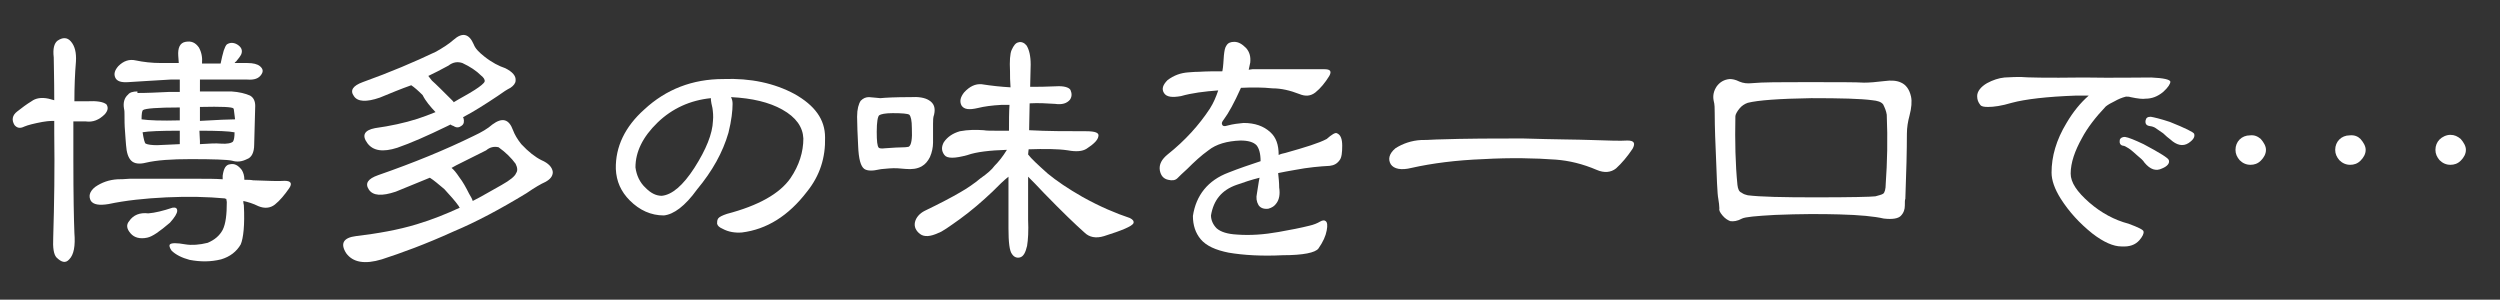 <?xml version="1.0" encoding="UTF-8"?> <!-- Generator: Adobe Illustrator 25.3.1, SVG Export Plug-In . SVG Version: 6.00 Build 0) --> <svg xmlns="http://www.w3.org/2000/svg" xmlns:xlink="http://www.w3.org/1999/xlink" version="1.1" id="レイヤー_1" x="0px" y="0px" viewBox="0 0 483.9 58" style="enable-background:new 0 0 483.9 58;" xml:space="preserve"><rect x="0" y="0" width="483.9" height="58" fill="#333333" stroke="none"/> <style type="text/css"> .st0{fill:#FFFFFF;} </style> <g> <path class="st0" d="M14.2,23.5c0,2.5,0,5,0,7.6c0,6.8,0.1,11.5,0.2,14c0.2,2.5-0.1,4.2-1,5.1c-0.7,0.8-1.5,0.6-2.5-0.4 c-0.5-0.6-0.7-1.8-0.6-3.8c0.2-6.6,0.3-13.3,0.2-20.2c0-0.9,0-1.7,0-2.4c-1,0-1.8,0.1-2.3,0.2c-1.6,0.3-2.8,0.6-3.5,0.9 c-0.8,0.4-1.4,0.3-1.9-0.3c-0.6-1-0.4-1.9,0.5-2.6c0.9-0.7,1.8-1.4,2.8-2c0.8-0.6,1.9-0.8,3.3-0.5c0.3,0.1,0.7,0.2,1.1,0.3 c0-4.3-0.1-7-0.1-8.3c-0.2-1.7,0.1-2.7,0.7-3.2C12.1,7.2,13,7.2,13.7,8c0.8,0.9,1.1,2.2,1,3.9c-0.2,2.4-0.3,4.9-0.3,7.7 c0.9,0,1.7,0,2.5,0c1.8-0.1,3.1,0.1,3.7,0.6c0.4,0.6,0.3,1.2-0.3,1.9c-1.1,1.1-2.3,1.6-3.7,1.4C15.7,23.5,15,23.5,14.2,23.5z M43.1,34.7c0-0.3,0-0.5,0-0.7c0.2-1.4,0.6-2.1,1.4-2.2c0.9-0.2,1.6,0.2,2.3,1.1c0.3,0.5,0.5,1.1,0.5,1.9c0.7,0,1.2,0,1.7,0.1 c2.9,0.1,4.9,0.2,6.1,0.1c1.2,0,1.5,0.5,0.9,1.4c-0.9,1.3-1.8,2.4-2.8,3.2c-0.9,0.7-2,0.8-3.2,0.3c-1-0.5-2-0.8-2.9-1 c0,0.3,0,0.5,0.1,0.8c0.2,3.9-0.1,6.4-0.6,7.6c-0.8,1.4-2.1,2.4-3.8,2.9c-2,0.5-4,0.5-6.1,0.1c-1.5-0.4-2.7-1-3.5-1.8 c-0.4-0.6-0.5-1-0.3-1.2c0.3-0.3,1.3-0.3,3,0c1.2,0.2,2.7,0.1,4.3-0.3c1.4-0.6,2.3-1.4,2.9-2.5c0.6-1.2,0.8-3,0.8-5.4 c0-0.2-0.1-0.4-0.1-0.6c-0.2,0-0.2-0.1-0.3-0.1c-3.3-0.3-7-0.4-11.3-0.2c-4.2,0.2-7.9,0.6-11.2,1.3c-1.8,0.3-2.9,0.1-3.4-0.6 c-0.5-0.9-0.3-1.8,0.8-2.7c1.3-0.9,2.7-1.4,4.4-1.5c0.4,0,1.2,0,2.3-0.1c4.8,0,9.2,0,13.3,0C40.2,34.6,41.7,34.6,43.1,34.7z M38.7,16.9c0,0.3,0,0.6,0,0.8c2.5,0,4.5,0,6.1,0c1.5,0.1,2.7,0.4,3.6,0.8c0.7,0.4,1,1.1,1,2c-0.1,2.5-0.1,5-0.2,7.5 c0,1.5-0.5,2.5-1.4,2.8c-1,0.5-1.9,0.6-2.9,0.3c-0.9-0.2-3.6-0.3-8-0.3c-3.7,0-6.6,0.2-8.7,0.7c-1.2,0.3-2.2,0.2-2.8-0.4 c-0.6-0.6-0.9-1.6-1-3c-0.1-0.8-0.1-1.7-0.2-2.7c-0.1-1.1-0.1-2.2-0.1-3.2c0-0.4,0-0.8-0.1-1.2c-0.2-1.2,0.1-2.1,0.8-2.7 c0.3-0.4,0.9-0.6,1.8-0.6V18c1.8,0,3.9-0.1,6-0.2c0.8,0,1.5,0,2.2,0c0-0.8,0-1.6,0-2.4c-0.6,0-1.2,0-1.8,0 c-3.7,0.2-6.4,0.4-8.2,0.5c-1.4,0.1-2.2-0.2-2.5-0.9c-0.3-0.7-0.1-1.4,0.6-2.2c1-1,2.1-1.4,3.4-1.1c1.4,0.3,3.1,0.5,4.9,0.5 c1.1,0,2.2,0,3.4,0c0-0.5-0.1-1-0.1-1.4c-0.1-1.5,0.3-2.5,1.4-2.7c1.1-0.2,1.9,0.1,2.6,1.1c0.5,0.9,0.7,1.9,0.6,3.1 c1.1,0,2.3,0,3.6,0c0.2-1,0.4-1.8,0.6-2.5c0.2-0.6,0.4-1,0.6-1.2c0.6-0.4,1.3-0.4,2,0c0.8,0.5,1.1,1.1,0.8,1.9 c-0.2,0.4-0.5,0.8-1,1.4c-0.2,0.1-0.2,0.2-0.3,0.3c0.9,0,1.7,0,2.5,0c1.1,0,1.9,0.2,2.4,0.6c0.6,0.5,0.7,1,0.3,1.6 c-0.5,0.8-1.4,1.1-2.7,1c-3.4,0-6.5,0-9.2,0C38.7,15.9,38.7,16.4,38.7,16.9z M28.5,46c-1.4,0.3-2.5,0-3.2-0.8 c-0.8-0.9-0.9-1.7-0.3-2.4c0.8-1.2,2.1-1.7,3.7-1.5c1.3-0.1,2.9-0.5,4.7-1.1c0.6-0.1,0.9,0.1,0.9,0.6c0,0.5-0.5,1.3-1.4,2.3 C30.9,44.8,29.5,45.8,28.5,46z M34.8,23.3c0-0.9,0-1.8,0-2.5c-4.4,0-6.7,0.2-7.1,0.5c-0.2,0.1-0.3,0.7-0.3,1.8 C28.8,23.3,31.2,23.4,34.8,23.3z M34.8,25.3c-3.7,0-6.1,0.1-7.2,0.3c0.2,1.3,0.4,2.1,0.6,2.2c0.4,0.2,1.2,0.3,2.2,0.3 c1.6-0.1,3-0.1,4.4-0.2c0-0.6,0-1.3,0-2C34.8,25.7,34.8,25.5,34.8,25.3z M38.6,25.3c0,0.8,0.1,1.4,0.1,2c0,0.2,0,0.4,0,0.6 c1.7-0.1,3.1-0.2,4-0.1c1.3,0.1,2.1-0.1,2.4-0.4c0.2-0.3,0.3-0.9,0.3-1.8h-0.1C44.4,25.4,42.1,25.3,38.6,25.3z M45.5,23.1 c-0.2-1.3-0.2-2-0.3-2.1c-0.2-0.3-2.3-0.4-6.5-0.3c0,0.9,0,1.8,0,2.7C42.2,23.2,44.4,23.1,45.5,23.1z"></path> <path class="st0" d="M83.2,34.4c-2,0.8-4.2,1.7-6.6,2.7c-2.7,0.9-4.4,0.8-5.2-0.4c-0.8-1.2-0.2-2.1,1.8-2.8 c6.9-2.4,13-4.9,18.5-7.6c1.5-0.7,2.7-1.4,3.6-2.2c1.9-1.4,3.2-1.1,4,1.1c0.3,0.8,0.8,1.7,1.6,2.7c1.4,1.5,2.7,2.5,3.9,3.1 c1.4,0.6,2.1,1.4,2.2,2.3c0,0.8-0.5,1.4-1.4,1.9c-0.9,0.4-2.1,1.1-3.7,2.2c-5.1,3.1-9.8,5.6-14.1,7.4c-5.5,2.5-10.2,4.2-13.9,5.4 c-3.3,1-5.6,0.6-6.9-1.2c-1.2-1.9-0.5-3,1.9-3.3c4.2-0.5,8.2-1.2,11.8-2.3c3-0.9,5.7-2,8.3-3.2c-0.1-0.1-0.2-0.2-0.2-0.3 c-0.7-1-1.7-2.1-2.8-3.3C84.8,35.6,84,34.9,83.2,34.4z M73.5,18.9c-2.6,0.9-4.3,0.8-5-0.3c-0.8-1.1-0.2-2,1.7-2.7 c5.3-1.9,10-3.9,14.2-5.9c1.4-0.8,2.5-1.5,3.4-2.3c1.7-1.5,3-1.2,3.9,0.9c0.3,0.8,1,1.5,2,2.3c1.5,1.2,2.9,1.9,4.1,2.3 c1.4,0.7,2.1,1.5,2,2.4c0,0.5-0.4,1-1,1.4c-0.6,0.3-1.4,0.8-2.5,1.6c-2.4,1.6-4.6,3-6.7,4.1l0.1,0.1c0.2,0.7,0.1,1.2-0.3,1.5 c-0.5,0.4-1,0.5-1.6,0.1c-0.3-0.1-0.5-0.2-0.6-0.3c-0.2,0.1-0.4,0.2-0.6,0.3c-3.9,1.9-7.1,3.3-9.7,4.2c-2.8,0.9-4.7,0.6-5.8-0.9 c-1.1-1.5-0.6-2.5,1.5-2.9c2.9-0.4,5.7-1,8.2-1.8c1.2-0.4,2.3-0.8,3.5-1.3c-0.5-0.5-0.9-1-1.4-1.6c-0.4-0.5-0.8-1.1-1.1-1.7 c-0.9-0.9-1.6-1.5-2.2-1.9C77.6,17.2,75.7,18,73.5,18.9z M87.6,19.5c0.1,0.1,0.2,0.2,0.2,0.3c1.3-0.8,2.7-1.5,4.1-2.4 c1.1-0.7,1.8-1.3,1.9-1.6c0.1-0.4-0.2-0.8-0.7-1.2c-0.9-0.9-2.1-1.7-3.6-2.4c-0.9-0.3-1.8-0.2-2.7,0.5c-1.5,0.8-2.8,1.5-3.9,2 c0.2,0.3,0.5,0.6,0.7,0.9C84.4,16.3,85.7,17.6,87.6,19.5z M88.9,34.3c0.7,0.9,1.3,2,1.9,3.2c0.3,0.5,0.6,1,0.7,1.4 c1.8-0.9,3.6-2,5.6-3.1c1.6-0.9,2.6-1.7,2.8-2.3c0.3-0.4,0.3-1-0.1-1.8c-0.8-1.1-1.9-2.2-3.3-3.2c-0.9-0.2-1.7,0-2.4,0.6 c-2.4,1.2-4.4,2.2-5.8,2.9c-0.3,0.2-0.6,0.3-0.9,0.5C87.8,32.8,88.3,33.4,88.9,34.3z"></path> <path class="st0" d="M128.5,41.7c-2.5,0-4.7-1-6.6-2.9c-1.7-1.7-2.6-3.7-2.7-6.1c-0.1-4.3,1.8-8.2,5.5-11.5 c4.2-3.9,9.3-5.9,15.3-5.9c5.3-0.2,9.9,0.8,13.8,2.9c3.9,2.2,5.9,4.9,5.9,8.4c0.1,3.9-1,7.4-3.5,10.5c-3.6,4.7-7.8,7.3-12.6,7.9 c-1.3,0.1-2.6-0.1-3.7-0.7c-0.7-0.3-1-0.6-1.1-1c0-0.3,0-0.7,0.2-1c0.2-0.3,0.8-0.6,1.7-0.9c6.1-1.6,10.2-3.9,12.3-6.9 c1.7-2.5,2.5-5.1,2.5-7.7c-0.1-2.2-1.4-4.1-4.1-5.6c-2.5-1.4-5.8-2.2-9.9-2.4c0.2,0.4,0.3,0.8,0.3,1.3c0,1.3-0.2,3.2-0.8,5.6 c-1.1,3.8-3.1,7.4-6.1,11C132.6,39.9,130.4,41.5,128.5,41.7z M134.4,32.5c2.3-3.6,3.5-6.6,3.6-9.1c0.1-0.9,0-1.8-0.1-2.5 c-0.1-0.3-0.1-0.6-0.2-0.9c-0.1-0.4-0.1-0.8-0.1-1c-4,0.4-7.5,2-10.3,4.7c-2.9,2.8-4.3,5.7-4.3,8.7c0.2,1.5,0.8,2.9,2,4 c1,1,2,1.5,3.1,1.5C130.1,37.7,132.2,35.9,134.4,32.5z"></path> <path class="st0" d="M166.6,19.5c0.5-0.5,1-0.7,1.6-0.7c0.8,0.1,1.5,0.1,2.2,0.2c1-0.1,2.9-0.2,5.8-0.2c1.6-0.1,2.8,0.1,3.6,0.6 c1,0.6,1.3,1.5,1,2.8c-0.2,0.5-0.2,1.1-0.2,1.8c0,0.9,0,2.1,0,3.6c0,0.9-0.2,1.9-0.6,2.8c-0.4,0.8-0.9,1.4-1.6,1.8 c-0.9,0.5-1.9,0.6-3.1,0.5c-1-0.1-2.1-0.2-3.2-0.1c-0.9,0.1-1.5,0.1-1.9,0.2c-1.3,0.3-2.3,0.3-2.9-0.1c-0.7-0.5-1.1-1.9-1.2-4.5 c-0.1-2.2-0.2-4.1-0.2-5.6S166.2,20.1,166.6,19.5z M175.2,28.5c0.3,0,0.6-0.1,0.7-0.1c0.5-0.3,0.7-1.5,0.6-3.6 c0-1.5-0.2-2.3-0.5-2.6c-0.3-0.2-1.4-0.3-3.2-0.3c-1.5,0-2.3,0.2-2.6,0.4c-0.3,0.2-0.5,1.3-0.5,3.2c0,1.8,0.1,2.8,0.4,3.1 c0.1,0.1,0.5,0.2,1.2,0.1C172.8,28.6,174.1,28.5,175.2,28.5z M210.2,25.4c1.8,0,2.6,0.3,2.4,1c-0.1,0.7-0.9,1.5-2.3,2.4 c-0.8,0.5-2,0.6-3.6,0.3c-2-0.3-4.6-0.3-7.6-0.2c0,0.3-0.1,0.6-0.1,1c0.6,0.8,1.9,2,3.8,3.7c1.7,1.4,3.9,2.9,6.7,4.5 c3.4,1.9,6.5,3.2,9.2,4.1c0.6,0.3,0.8,0.6,0.7,1c-0.3,0.6-2.2,1.4-5.7,2.5c-1.6,0.5-2.9,0.2-3.8-0.7c-1.7-1.5-4.3-4-7.8-7.6 c-1.2-1.3-2.3-2.4-3.1-3.2c0,2.6,0,5.3,0,8.3c0.1,2.2,0,3.9-0.2,5.1c-0.3,1.3-0.7,2-1.3,2.2c-0.6,0.2-1.2,0-1.6-0.6 c-0.5-0.6-0.7-2.3-0.7-5c0-3.7,0-7,0-10c-0.9,0.7-1.9,1.7-3.1,2.9c-2,1.9-4.1,3.7-6.3,5.3c-2.1,1.5-3.5,2.5-4.2,2.7 c-1.5,0.7-2.7,0.8-3.5,0.2c-0.8-0.6-1.2-1.4-1-2.3c0.2-0.9,0.9-1.7,1.9-2.2c2.9-1.4,5.2-2.6,6.9-3.6c1.4-0.8,2.7-1.7,3.9-2.7 c1.3-0.9,2.2-1.7,2.7-2.4c0.8-0.8,1.6-1.8,2.4-3.1c-3.3,0.1-5.9,0.4-7.6,1c-2.5,0.7-4,0.7-4.5,0c-0.6-0.8-0.6-1.6-0.1-2.5 c0.7-1,1.7-1.7,3.1-2.1c1.6-0.3,3.1-0.3,4.6-0.2c0.5,0.1,1.4,0.1,2.5,0.1c0.8,0,1.6,0,2.4,0c0-1.9,0-3.6,0.1-5c-0.6,0-1.2,0-1.6,0 c-1.8,0.1-3.3,0.3-4.5,0.6c-1.7,0.4-2.7,0.3-3.2-0.5c-0.4-0.8-0.2-1.6,0.5-2.5c1.1-1.2,2.2-1.7,3.4-1.6c1.9,0.3,3.8,0.5,5.6,0.6 c-0.1-1.2-0.1-2.2-0.1-3.1c-0.1-2,0-3.4,0.3-4.1c0.4-0.9,0.8-1.4,1.3-1.5c0.6-0.2,1.2,0.1,1.6,0.6c0.5,0.8,0.8,2,0.8,3.7 c0,1.4-0.1,2.8-0.1,4.3c1.4,0,3.1,0,5-0.1c1.5-0.1,2.5,0.2,2.8,0.7c0.3,0.7,0.3,1.3-0.1,1.9c-0.6,0.7-1.5,1-2.9,0.8 c-1.6-0.1-3.2-0.2-4.9-0.1c0,1.6-0.1,3.3-0.1,5.2C202.7,25.4,206.4,25.4,210.2,25.4z"></path> <path class="st0" d="M237.8,48.9c-2.5-0.5-4.3-1.3-5.4-2.6c-1-1.2-1.5-2.7-1.5-4.5c0.6-4,2.9-6.9,6.9-8.4c2-0.8,4.1-1.5,6.2-2.2 c0-1.5-0.3-2.5-0.8-3.1c-0.6-0.6-1.6-0.9-3.1-0.9c-2.6,0.1-4.7,0.7-6.2,1.9c-1.4,1-2.7,2.2-4.1,3.6c-0.9,0.8-1.5,1.4-1.9,1.8 c-0.4,0.4-1,0.5-1.8,0.3c-0.9-0.2-1.4-0.8-1.6-1.8c-0.2-1.2,0.4-2.2,1.5-3.1c3.4-2.7,6.1-5.7,8.2-8.9c0.7-1.1,1.2-2.3,1.6-3.5 c-2.7,0.2-5.1,0.5-7.2,1.1c-1.7,0.3-2.8,0.2-3.3-0.6c-0.5-0.8-0.2-1.6,0.7-2.5c1.2-0.9,2.5-1.4,4.1-1.5c0.3,0,0.9-0.1,1.9-0.1 c1.6-0.1,3.1-0.1,4.6-0.1c0.2-1,0.2-2,0.3-3.1c0.1-0.9,0.2-1.5,0.5-1.9c0.3-0.5,0.8-0.7,1.5-0.7c0.8,0,1.5,0.4,2.3,1.2 c0.7,0.8,0.9,1.7,0.8,2.8c-0.1,0.5-0.2,0.9-0.3,1.4c0.2,0,0.5-0.1,0.7-0.1c4,0,6.7,0,8.2,0c2.7,0,4.7,0,5.8,0 c1.1,0,1.4,0.4,0.9,1.3c-0.8,1.3-1.7,2.4-2.7,3.2c-0.9,0.7-1.9,0.8-3.1,0.3c-1.8-0.7-3.5-1.1-5.2-1.1c-1.9-0.2-3.9-0.2-6.1-0.1 c-1.3,2.9-2.4,4.9-3.3,6.1c-0.4,0.5-0.5,0.8-0.3,1.1c0.1,0.2,0.4,0.3,1,0.1c1.1-0.3,2.1-0.4,3.1-0.5c2.2,0,3.9,0.6,5.2,1.8 c1.1,1,1.6,2.4,1.6,4.4c0.4-0.2,0.8-0.3,1.3-0.4c3.9-1.1,6.5-1.9,8-2.7c1-0.9,1.7-1.3,2-1.1c0.7,0.3,1,1.1,1,2.4 c0,1.3-0.1,2.3-0.5,2.8c-0.5,0.7-1.1,1-1.9,1.1c-1.9,0.1-4.2,0.3-6.8,0.8c-1.2,0.2-2.2,0.4-3.2,0.6c0.1,0.9,0.2,1.9,0.2,2.8 c0.2,1.3,0,2.3-0.5,3c-0.4,0.6-0.9,0.9-1.6,1.1c-0.8,0.1-1.5-0.1-1.9-0.7c-0.4-0.7-0.5-1.4-0.3-2.3c0.2-1.1,0.3-2.1,0.5-3 c-1.6,0.4-3.1,0.9-4.5,1.4c-2.8,1-4.4,2.9-4.9,5.9c0,0.9,0.4,1.8,1.1,2.5c0.8,0.7,2.1,1.1,3.9,1.2c2.6,0.2,5.3,0,8.1-0.5 c2.3-0.4,4.3-0.8,5.9-1.2c0.9-0.2,1.6-0.5,2.1-0.8c0.5-0.3,0.9-0.3,1.1-0.1c0.3,0.2,0.4,0.8,0.2,1.8c-0.2,1.1-0.7,2.2-1.6,3.5 c-0.6,0.8-2.9,1.3-6.9,1.3C244.3,49.6,240.7,49.4,237.8,48.9z"></path> <path class="st0" d="M275.1,27.1c0.5,0,1.4,0,2.9-0.1c6-0.2,11.5-0.2,16.7-0.2c6.3,0.2,10.7,0.2,13.3,0.3c3.3,0.1,5.6,0.2,7,0.1 c1.3,0,1.6,0.5,1,1.6c-1,1.5-2.1,2.8-3.2,3.8c-1,0.8-2.3,0.9-3.7,0.3c-2.8-1.2-5.4-1.8-7.9-2c-4.1-0.3-8.8-0.4-14.1-0.1 c-5.2,0.2-9.9,0.8-13.9,1.7c-2,0.5-3.4,0.2-4-0.7c-0.6-1-0.3-2.1,0.9-3.1C271.5,27.8,273.2,27.2,275.1,27.1z"></path> <path class="st0" d="M368.7,39.8c0,0.7-0.2,1.4-0.8,2c-0.5,0.5-1.6,0.7-3.3,0.5c-1.7-0.4-4.6-0.7-8.6-0.8 c-3.5-0.1-7.6-0.1-12.4,0.1c-3.7,0.2-5.8,0.4-6.4,0.7c-0.9,0.5-1.7,0.6-2.3,0.5c-0.5-0.2-1-0.5-1.5-1.1c-0.5-0.6-0.7-1-0.6-1.4 c0-0.5-0.1-1.1-0.2-1.8c-0.2-0.9-0.3-4-0.5-9.3c-0.2-4.4-0.2-6.8-0.2-7.3c0-0.9,0-1.7-0.2-2.4c-0.2-1,0-1.9,0.6-2.8 c0.6-0.8,1.4-1.3,2.5-1.4c0.5,0,1.1,0.1,1.9,0.5c0.7,0.3,1.5,0.4,2.4,0.3c2.1-0.2,5.6-0.2,10.3-0.2c6.2,0,10,0,11.4,0.1 c1,0,2.3-0.1,3.9-0.3c1.4-0.2,2.5-0.1,3.3,0.3c0.9,0.4,1.6,1.3,1.9,2.7c0.2,0.9,0.1,2.2-0.3,3.7c-0.3,1.1-0.5,2.3-0.5,3.5 c0,3.1-0.1,7.3-0.3,12.6C368.7,38.6,368.7,39.2,368.7,39.8z M365,35.6c0.3-4.2,0.4-8.7,0.2-13.4c-0.1-0.7-0.4-1.4-0.7-2 c-0.4-0.5-1.1-0.7-2.1-0.8c-2.2-0.3-6.1-0.4-11.8-0.4c-6.2,0.1-10.3,0.4-12.3,0.9c-0.6,0.2-1.2,0.6-1.6,1.1 c-0.5,0.6-0.8,1.2-0.8,1.5c-0.1,4.8,0,9.3,0.4,13.3c0.1,0.8,0.3,1.3,0.8,1.5c0.4,0.3,0.8,0.4,1.2,0.5c2.4,0.3,6.8,0.4,13.1,0.4 c7,0,10.8-0.1,11.6-0.2c0.7-0.2,1.2-0.3,1.5-0.5C364.8,37.3,365,36.6,365,35.6z"></path> <path class="st0" d="M416.4,15c2.4,0.1,3.6,0.4,3.7,0.8c0,0.4-0.4,1.1-1.4,2c-1.1,0.9-2.2,1.3-3.4,1.3c-0.5,0.1-1.5,0-2.9-0.3 c-0.3-0.1-0.6-0.1-0.9-0.1c-0.8,0.2-1.5,0.5-2.2,0.9c-0.6,0.3-1.2,0.6-1.7,1c-2,2.1-3.6,4.2-4.6,6.1c-1.4,2.5-2.2,4.8-2.2,6.9 c0,1.7,1.2,3.5,3.6,5.6c2.3,2,4.9,3.4,7.6,4.1c1.9,0.7,2.9,1.2,2.9,1.5c0.1,0.4-0.2,1-0.8,1.7c-0.8,0.9-1.9,1.3-3.5,1.2 c-1.5,0-3.4-0.8-5.6-2.5c-2.5-2-4.5-4.2-6.1-6.7c-1.2-1.9-1.8-3.6-1.8-5.1c0-3.1,0.9-6.3,2.9-9.6c1.3-2.2,2.7-3.9,4.3-5.3 c-0.8,0-1.6,0-2.4,0c-5.7,0.2-9.9,0.7-12.5,1.4c-2,0.6-3.5,0.8-4.6,0.8c-0.8,0-1.3-0.1-1.5-0.4c-0.4-0.5-0.6-1-0.6-1.7 c0-0.9,0.7-1.8,1.9-2.5c1.1-0.6,2.3-1,3.4-1.1c1.4-0.1,2.5-0.1,3.2-0.1c0.9,0.1,4.9,0.2,12.1,0.1C409.2,15.1,413.5,15,416.4,15z M410.3,27.1c0.1-0.4,0.5-0.6,1-0.6c0.7,0.1,1.9,0.6,3.6,1.4c3.2,1.7,4.8,2.7,4.9,3.1c0.2,0.6-0.3,1.2-1.3,1.6 c-1.2,0.6-2.3,0.2-3.4-1.1c-0.3-0.5-0.8-0.9-1.4-1.4c-0.7-0.6-1.2-1.1-1.7-1.4c-0.5-0.3-0.8-0.5-1.1-0.5 C410.4,28.1,410.2,27.7,410.3,27.1z M415.3,23.3c0.1-0.5,0.4-0.7,1-0.7c0.6,0.1,1.9,0.4,3.7,1c3,1.2,4.6,2,4.7,2.3 c0.2,0.6-0.2,1.2-1.1,1.8c-1.1,0.7-2.3,0.4-3.5-0.7c-0.4-0.3-0.9-0.7-1.4-1.2c-0.7-0.5-1.3-0.9-1.6-1.1c-0.4-0.2-0.8-0.3-1-0.3 C415.4,24.3,415.2,23.9,415.3,23.3z"></path> <path class="st0" d="M437.6,26.9c0.6,0.7,1,1.4,1,2.1c0,0.8-0.4,1.5-1,2.1c-0.6,0.6-1.3,0.8-2,0.8c-0.8,0-1.5-0.3-2.1-0.9 c-0.5-0.6-0.8-1.2-0.8-2s0.3-1.5,0.8-2s1.2-0.8,2-0.8C436.4,26.1,437,26.4,437.6,26.9z M456.9,26.9c0.6,0.7,1,1.4,1,2.1 c0,0.8-0.4,1.5-1,2.1c-0.6,0.6-1.3,0.8-2,0.8c-0.8,0-1.5-0.3-2.1-0.9c-0.5-0.6-0.8-1.2-0.8-2s0.3-1.5,0.8-2s1.2-0.8,2-0.8 C455.7,26.1,456.4,26.4,456.9,26.9z M474.3,26.1c0.8,0,1.4,0.3,2,0.8c0.6,0.7,1,1.4,1,2.1c0,0.8-0.4,1.5-1,2.1 c-0.6,0.6-1.3,0.8-2,0.8c-0.8,0-1.5-0.3-2.1-0.9c-0.5-0.6-0.8-1.2-0.8-2s0.3-1.5,0.8-2S473.5,26.1,474.3,26.1z"></path> </g> </svg> 